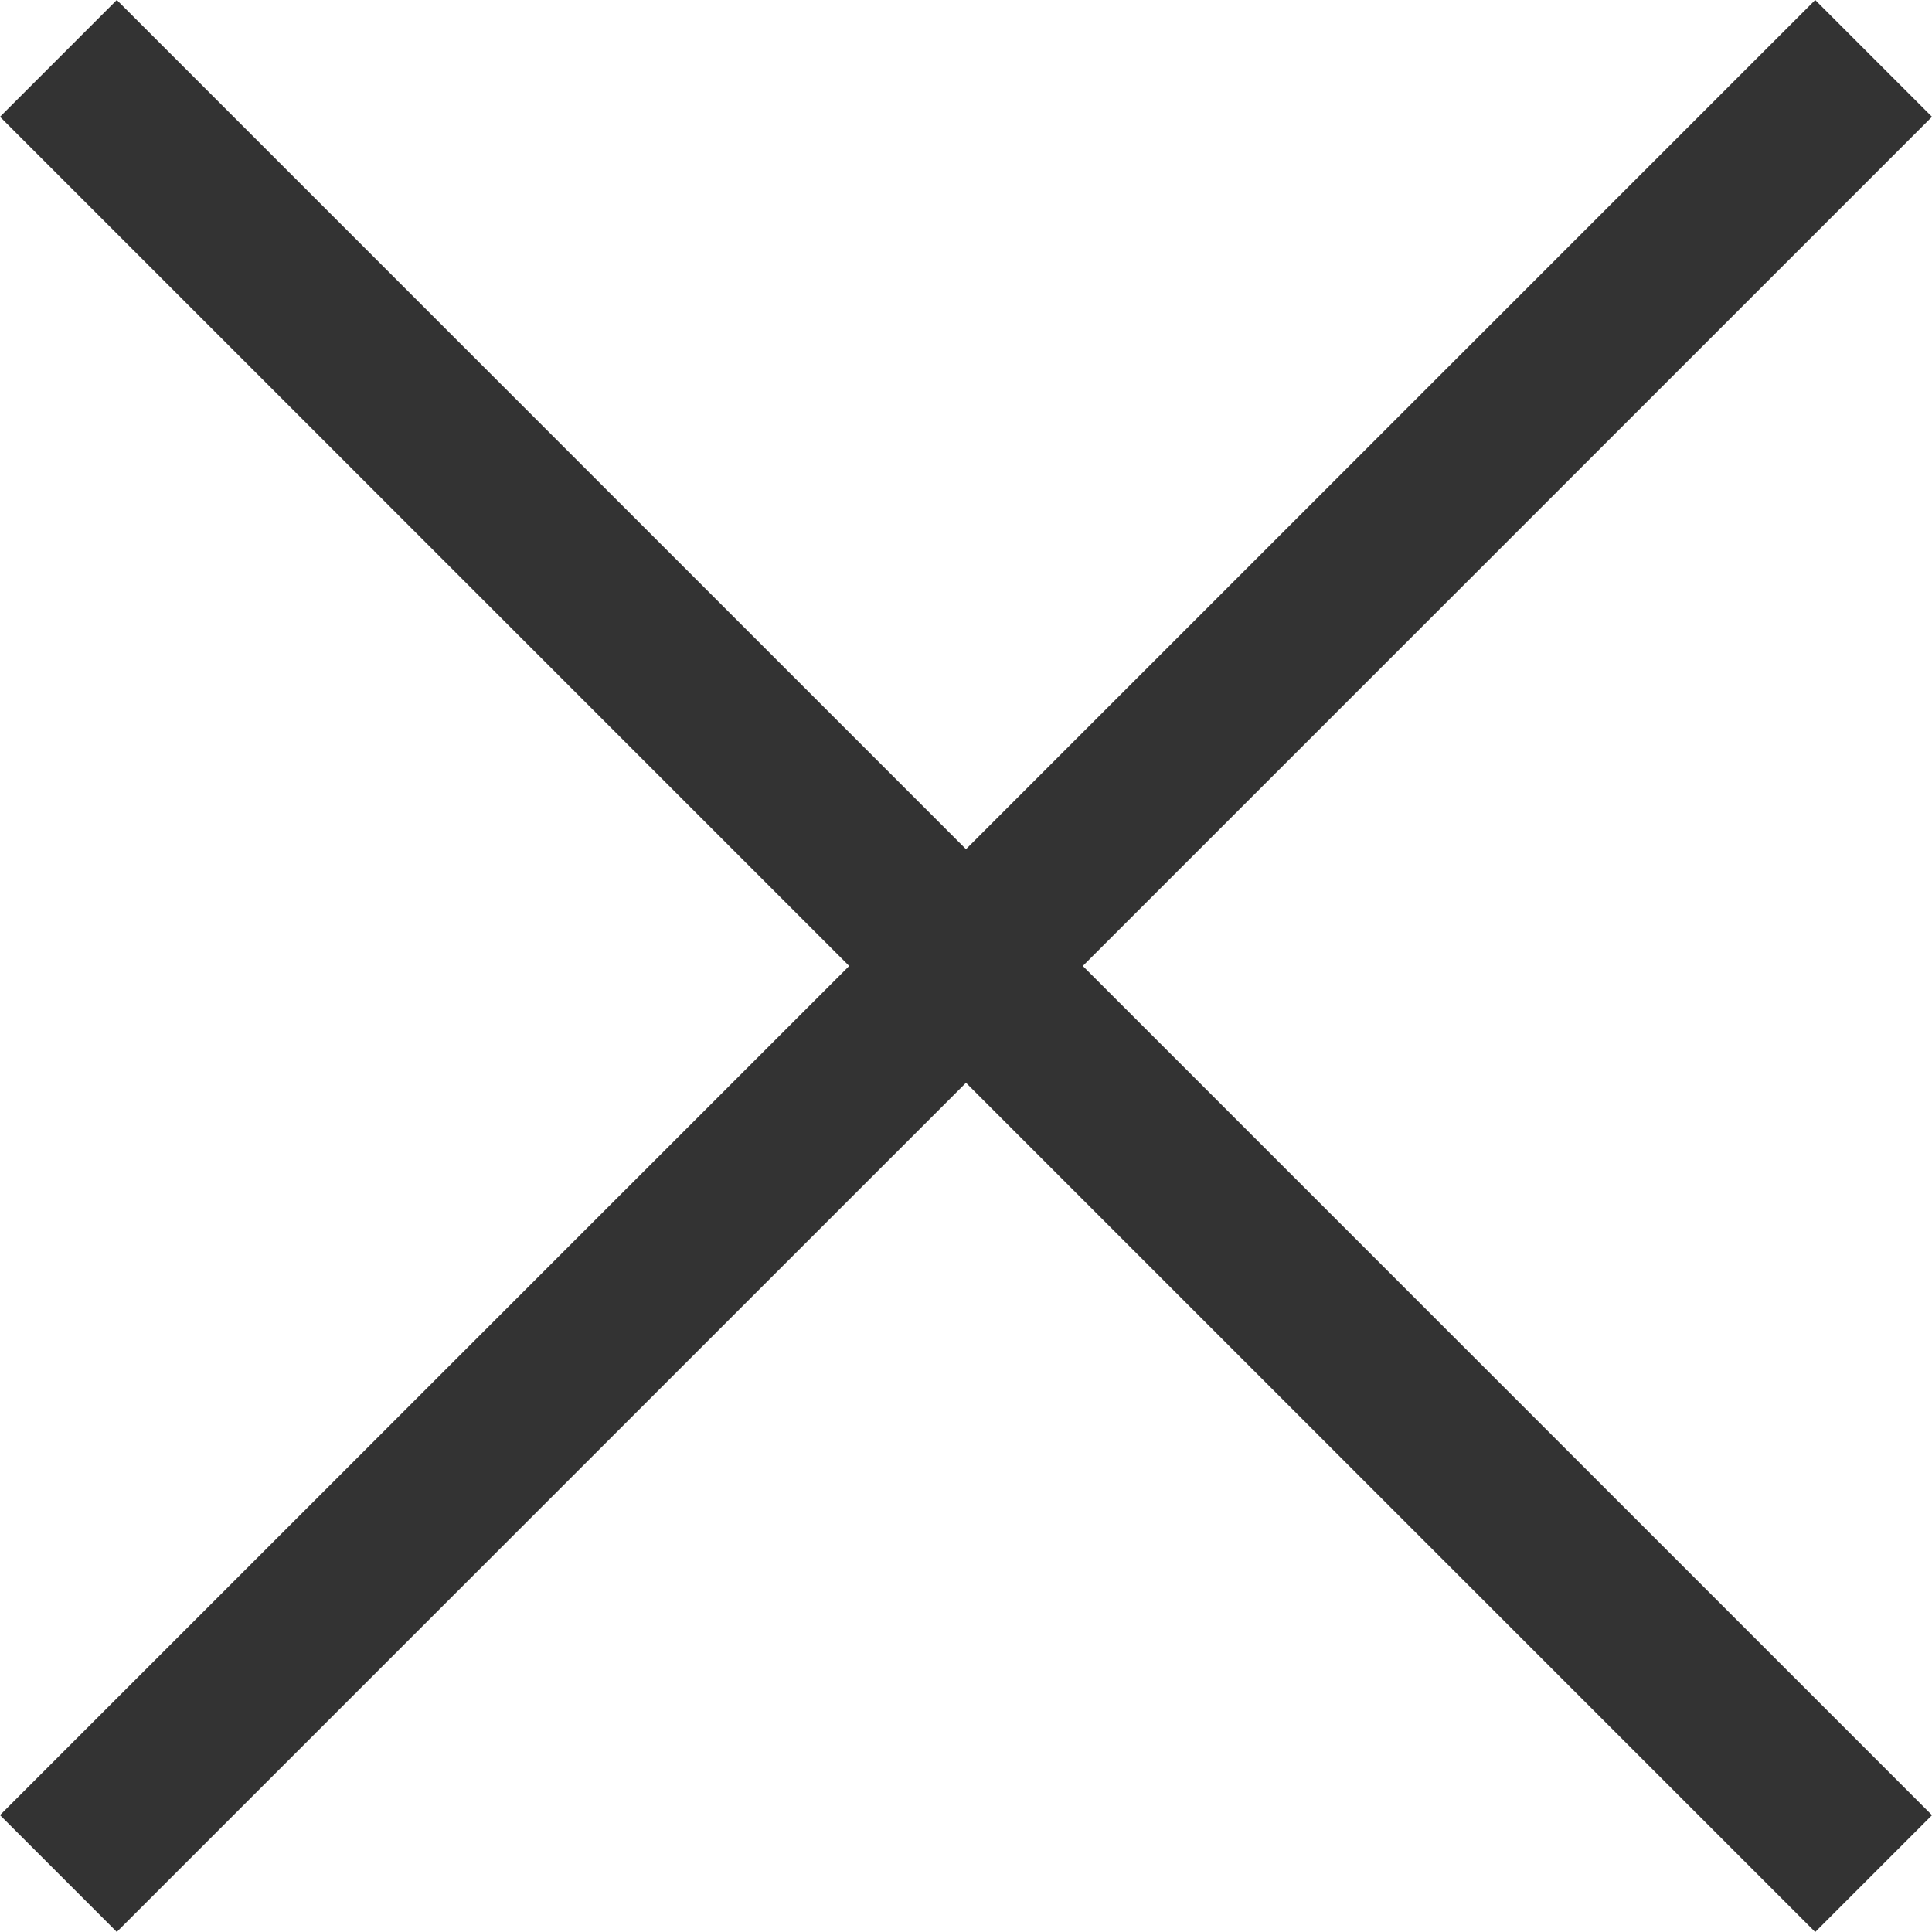 <svg xmlns="http://www.w3.org/2000/svg" width="23.394" height="23.395" viewBox="0 0 23.394 23.395">
  <defs>
    <style>
      .cls-1 {
        fill: none;
        stroke: #333;
        stroke-width: 2px;
      }
    </style>
  </defs>
  <g id="グループ_423482" data-name="グループ 423482" transform="translate(-4227.038 22515.338)">
    <path id="パス_149892" data-name="パス 149892" class="cls-1" d="M-787-21187.33l21.98,21.98" transform="translate(5014.745 -1327.301)"/>
    <path id="パス_149893" data-name="パス 149893" class="cls-1" d="M0,0,21.979,21.98" transform="translate(4249.725 -22514.631) rotate(90)"/>
  </g>
</svg>
